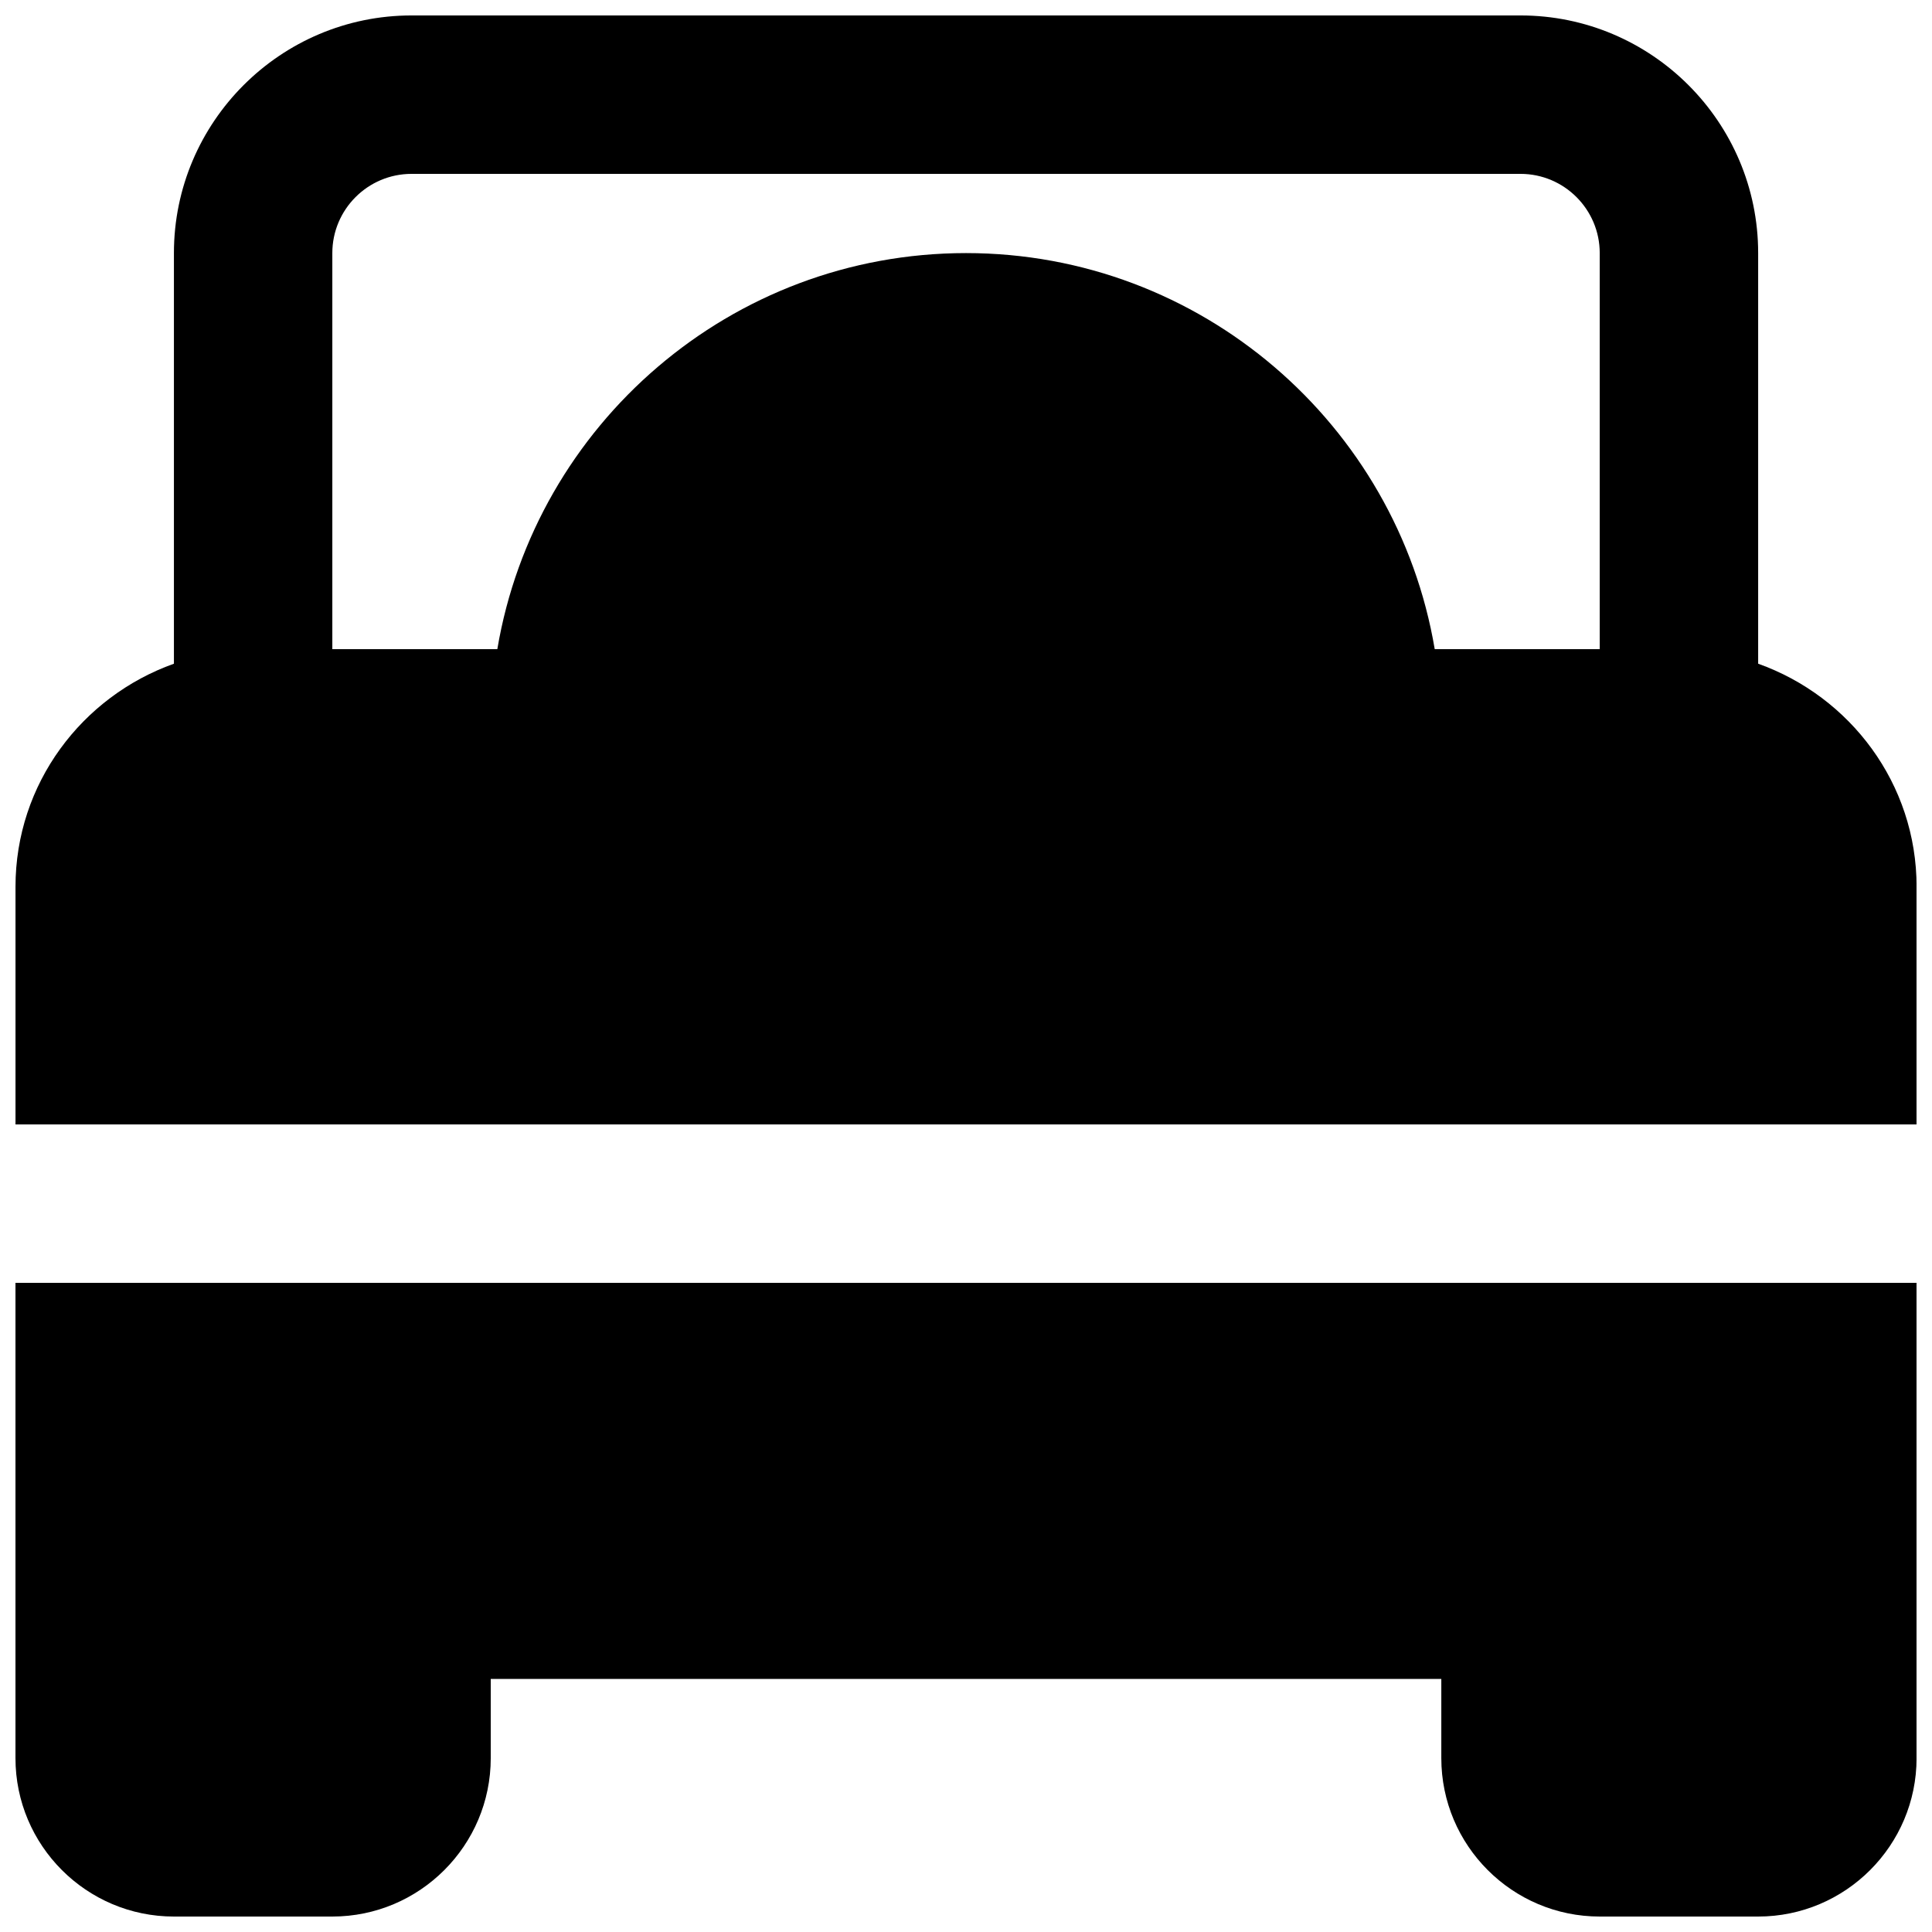 <?xml version="1.0" encoding="UTF-8"?>
<!-- Uploaded to: ICON Repo, www.svgrepo.com, Generator: ICON Repo Mixer Tools -->
<svg width="800px" height="800px" version="1.1" viewBox="144 144 512 512" xmlns="http://www.w3.org/2000/svg">
 <defs>
  <clipPath id="b">
   <path d="m148.09 148.09h503.81v293.91h-503.81z"/>
  </clipPath>
  <clipPath id="a">
   <path d="m148.09 483h503.81v168.9h-503.81z"/>
  </clipPath>
 </defs>
 <g>
  <g clip-path="url(#b)">
   <path d="m232.07 211.07c0-11.566 9.406-20.992 20.992-20.992h293.89c11.586 0 20.992 9.426 20.992 20.992v104.96h-43.727c-10.035-59.492-61.906-104.96-124.21-104.96-62.305 0-114.18 45.469-124.21 104.96h-43.727zm377.86 108.82v-108.82c0-34.723-28.254-62.977-62.973-62.977h-293.89c-34.723 0-62.977 28.254-62.977 62.977v108.82c-24.371 8.688-41.984 31.781-41.984 59.113v62.977h503.81v-62.977c0-27.332-17.609-50.426-41.984-59.113z" fill-rule="evenodd"/>
  </g>
  <g clip-path="url(#a)">
   <path d="m148.1 609.92c0 23.156 18.832 41.984 41.984 41.984h41.984c23.156 0 41.984-18.828 41.984-41.984v-20.992h251.91v20.992c0 23.156 18.828 41.984 41.984 41.984h41.98c23.156 0 41.984-18.828 41.984-41.984v-125.95h-503.81z" fill-rule="evenodd"/>
  </g>
 </g>
</svg>